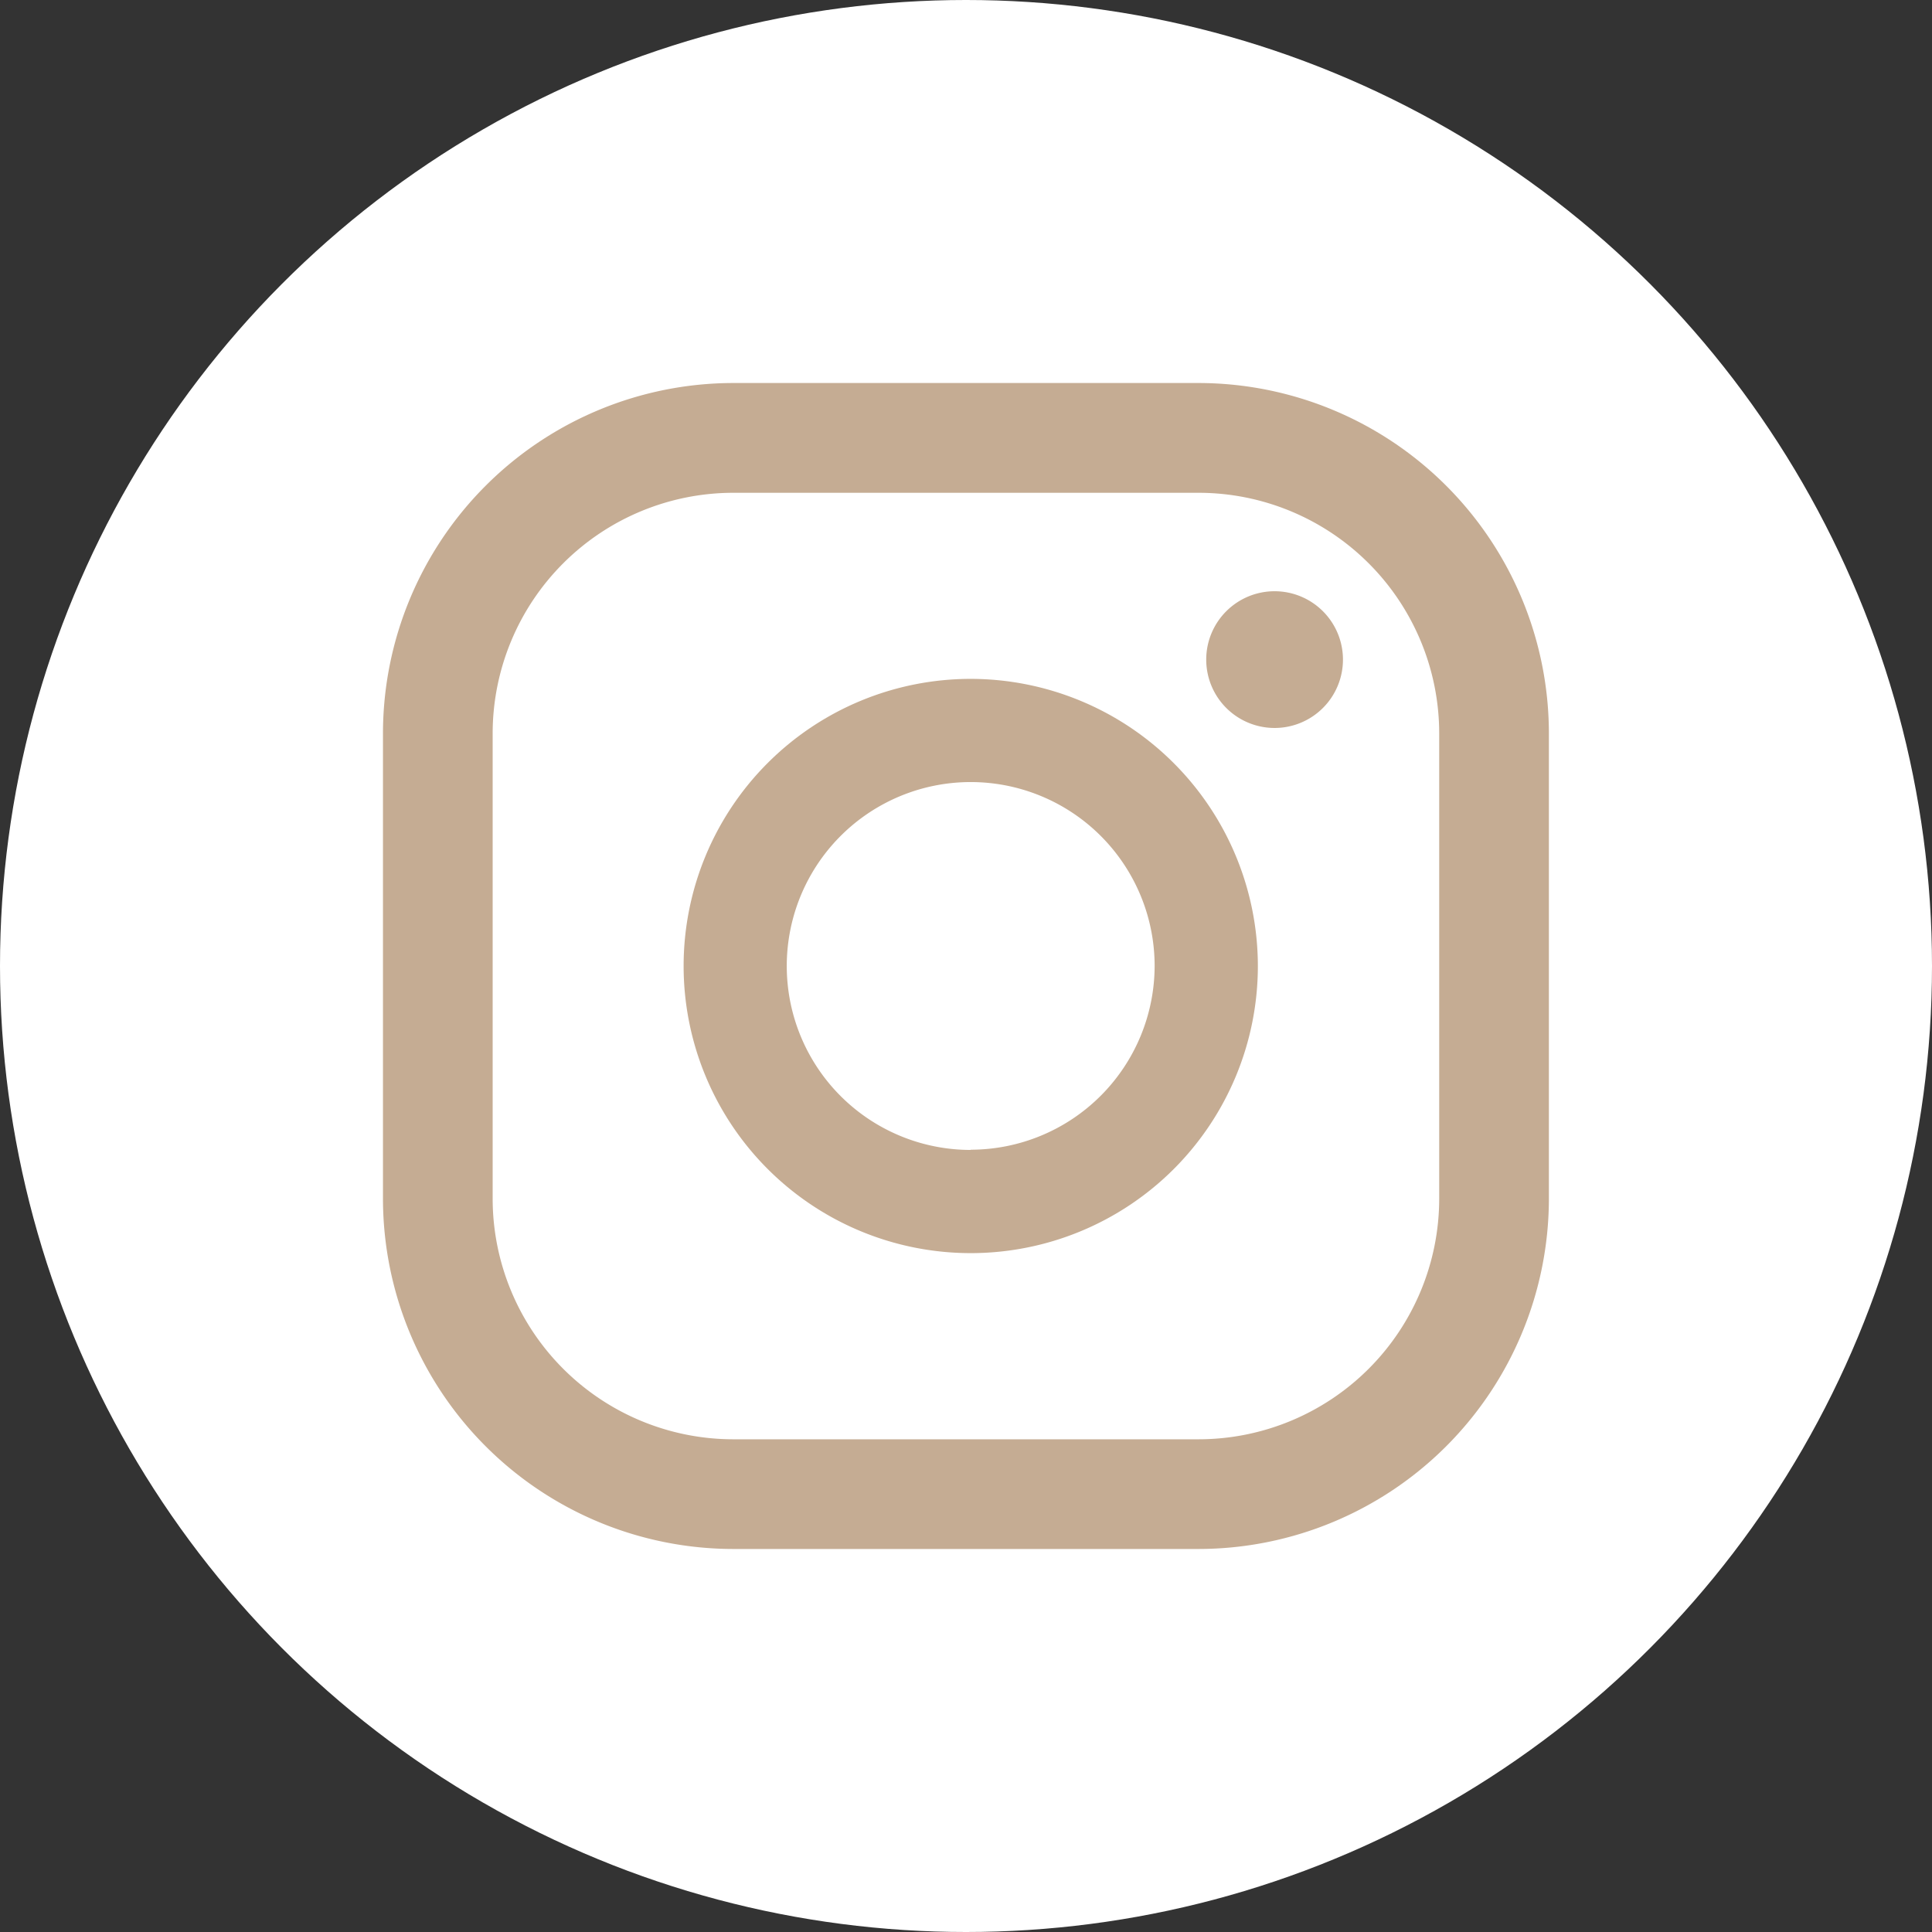 <?xml version="1.0" encoding="UTF-8"?>
<svg xmlns="http://www.w3.org/2000/svg" width="44" height="44" viewBox="0 0 44 44">
  <rect x="0" y="0" width="44" height="44" fill="#333333" stroke="none"/>
  <g id="IG" transform="translate(18321 8281)">
    <circle id="Ellipse_146" data-name="Ellipse 146" cx="22" cy="22" r="22" transform="translate(-18321 -8281)" fill="#fff"></circle>
    <g id="Groupe_5211" data-name="Groupe 5211" transform="translate(-19276.102 -15012.277)">
      <path id="Tracé_565" data-name="Tracé 565" d="M71.9,3.925a1.557,1.557,0,1,0,1.557,1.557A1.557,1.557,0,0,0,71.9,3.925" transform="translate(912.23 6740.817)" fill="#c5ac93"></path>
      <path id="Tracé_566" data-name="Tracé 566" d="M73.4,0H62.8a7.985,7.985,0,0,0-7.976,7.976v10.6A7.985,7.985,0,0,0,62.8,26.554H73.4a7.986,7.986,0,0,0,7.977-7.976V7.976A7.986,7.986,0,0,0,73.4,0m5.479,18.578A5.484,5.484,0,0,1,73.4,24.056H62.8a5.484,5.484,0,0,1-5.478-5.478V7.976A5.484,5.484,0,0,1,62.8,2.5H73.4a5.484,5.484,0,0,1,5.479,5.478Z" transform="translate(909 6740)" fill="#c5ac93"></path>
      <path id="Tracé_567" data-name="Tracé 567" d="M67.031,5.577a6.539,6.539,0,1,0,6.539,6.539,6.546,6.546,0,0,0-6.539-6.539m0,10.728a4.189,4.189,0,1,1,4.188-4.188A4.194,4.194,0,0,1,67.031,16.3" transform="translate(910.179 6741.161)" fill="#c5ac93"></path>
    </g>
  </g>
</svg>
